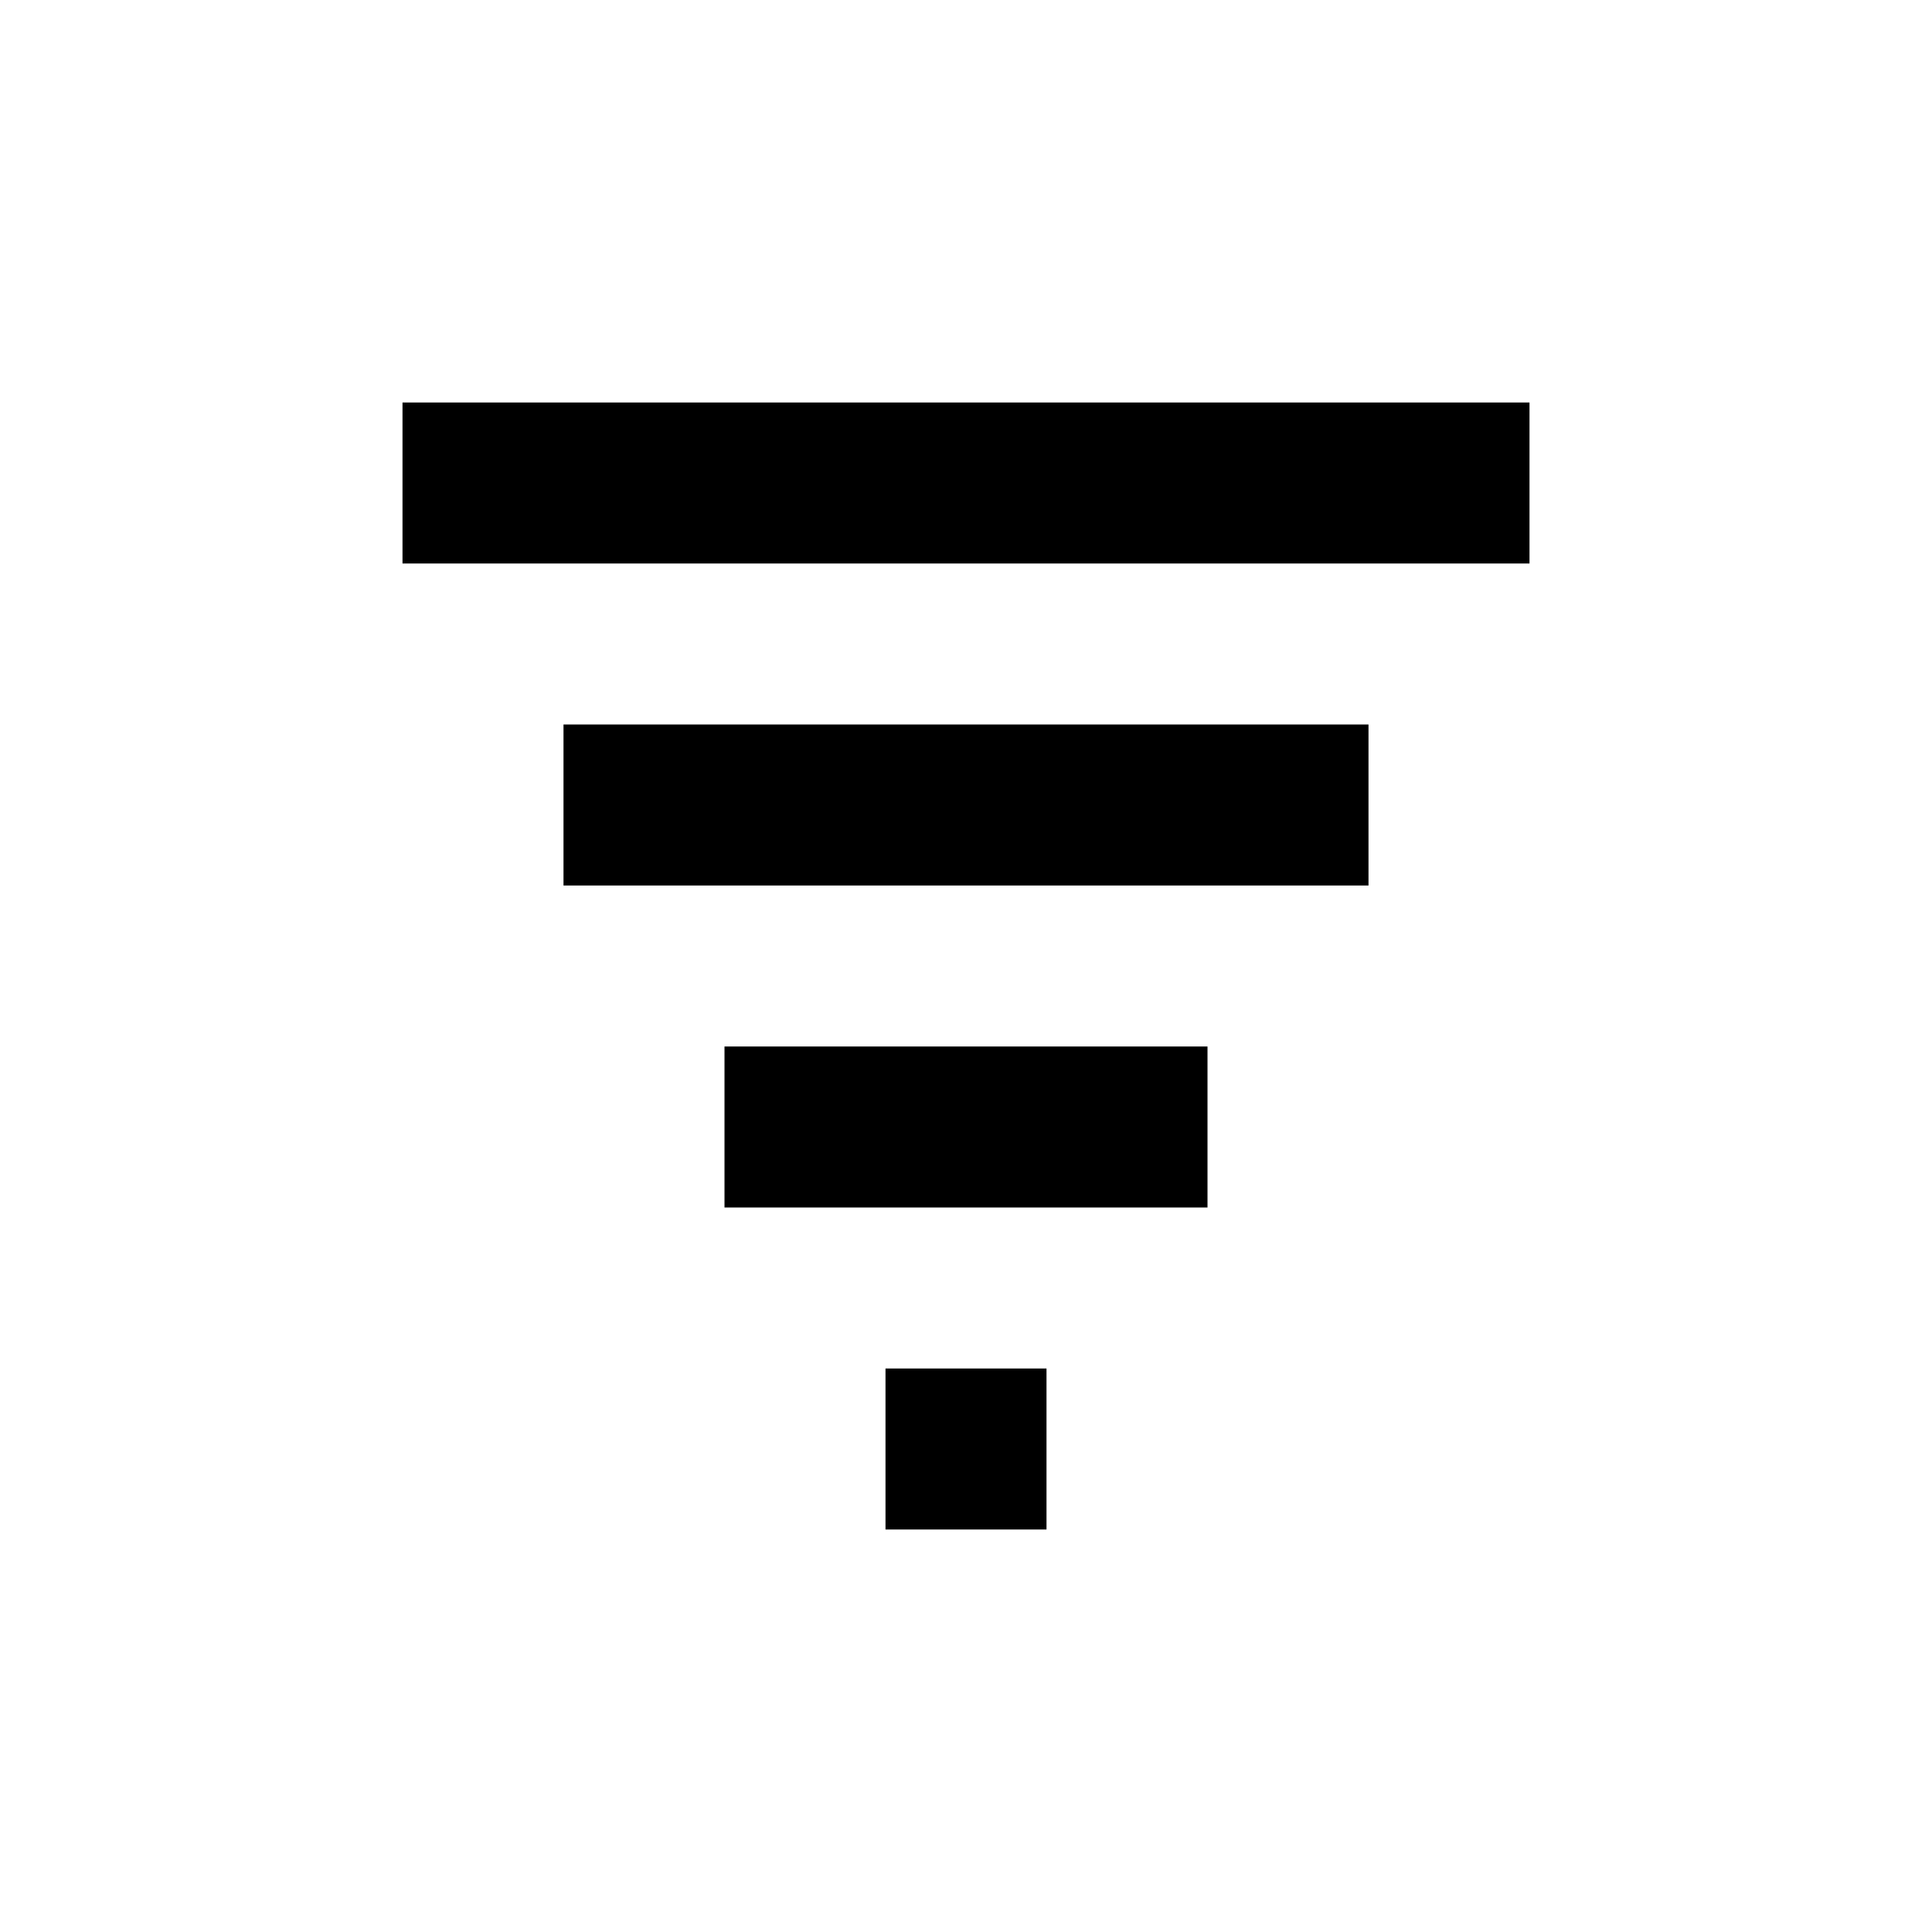 <svg xmlns="http://www.w3.org/2000/svg" viewBox="0 0 24 24" fill="none" stroke="currentColor" stroke-width="2"><line x1="5" y1="6" x2="19" y2="6"/><line x1="7" y1="10" x2="17" y2="10"/><line x1="9" y1="14" x2="15" y2="14"/><line x1="11" y1="18" x2="13" y2="18"/></svg>